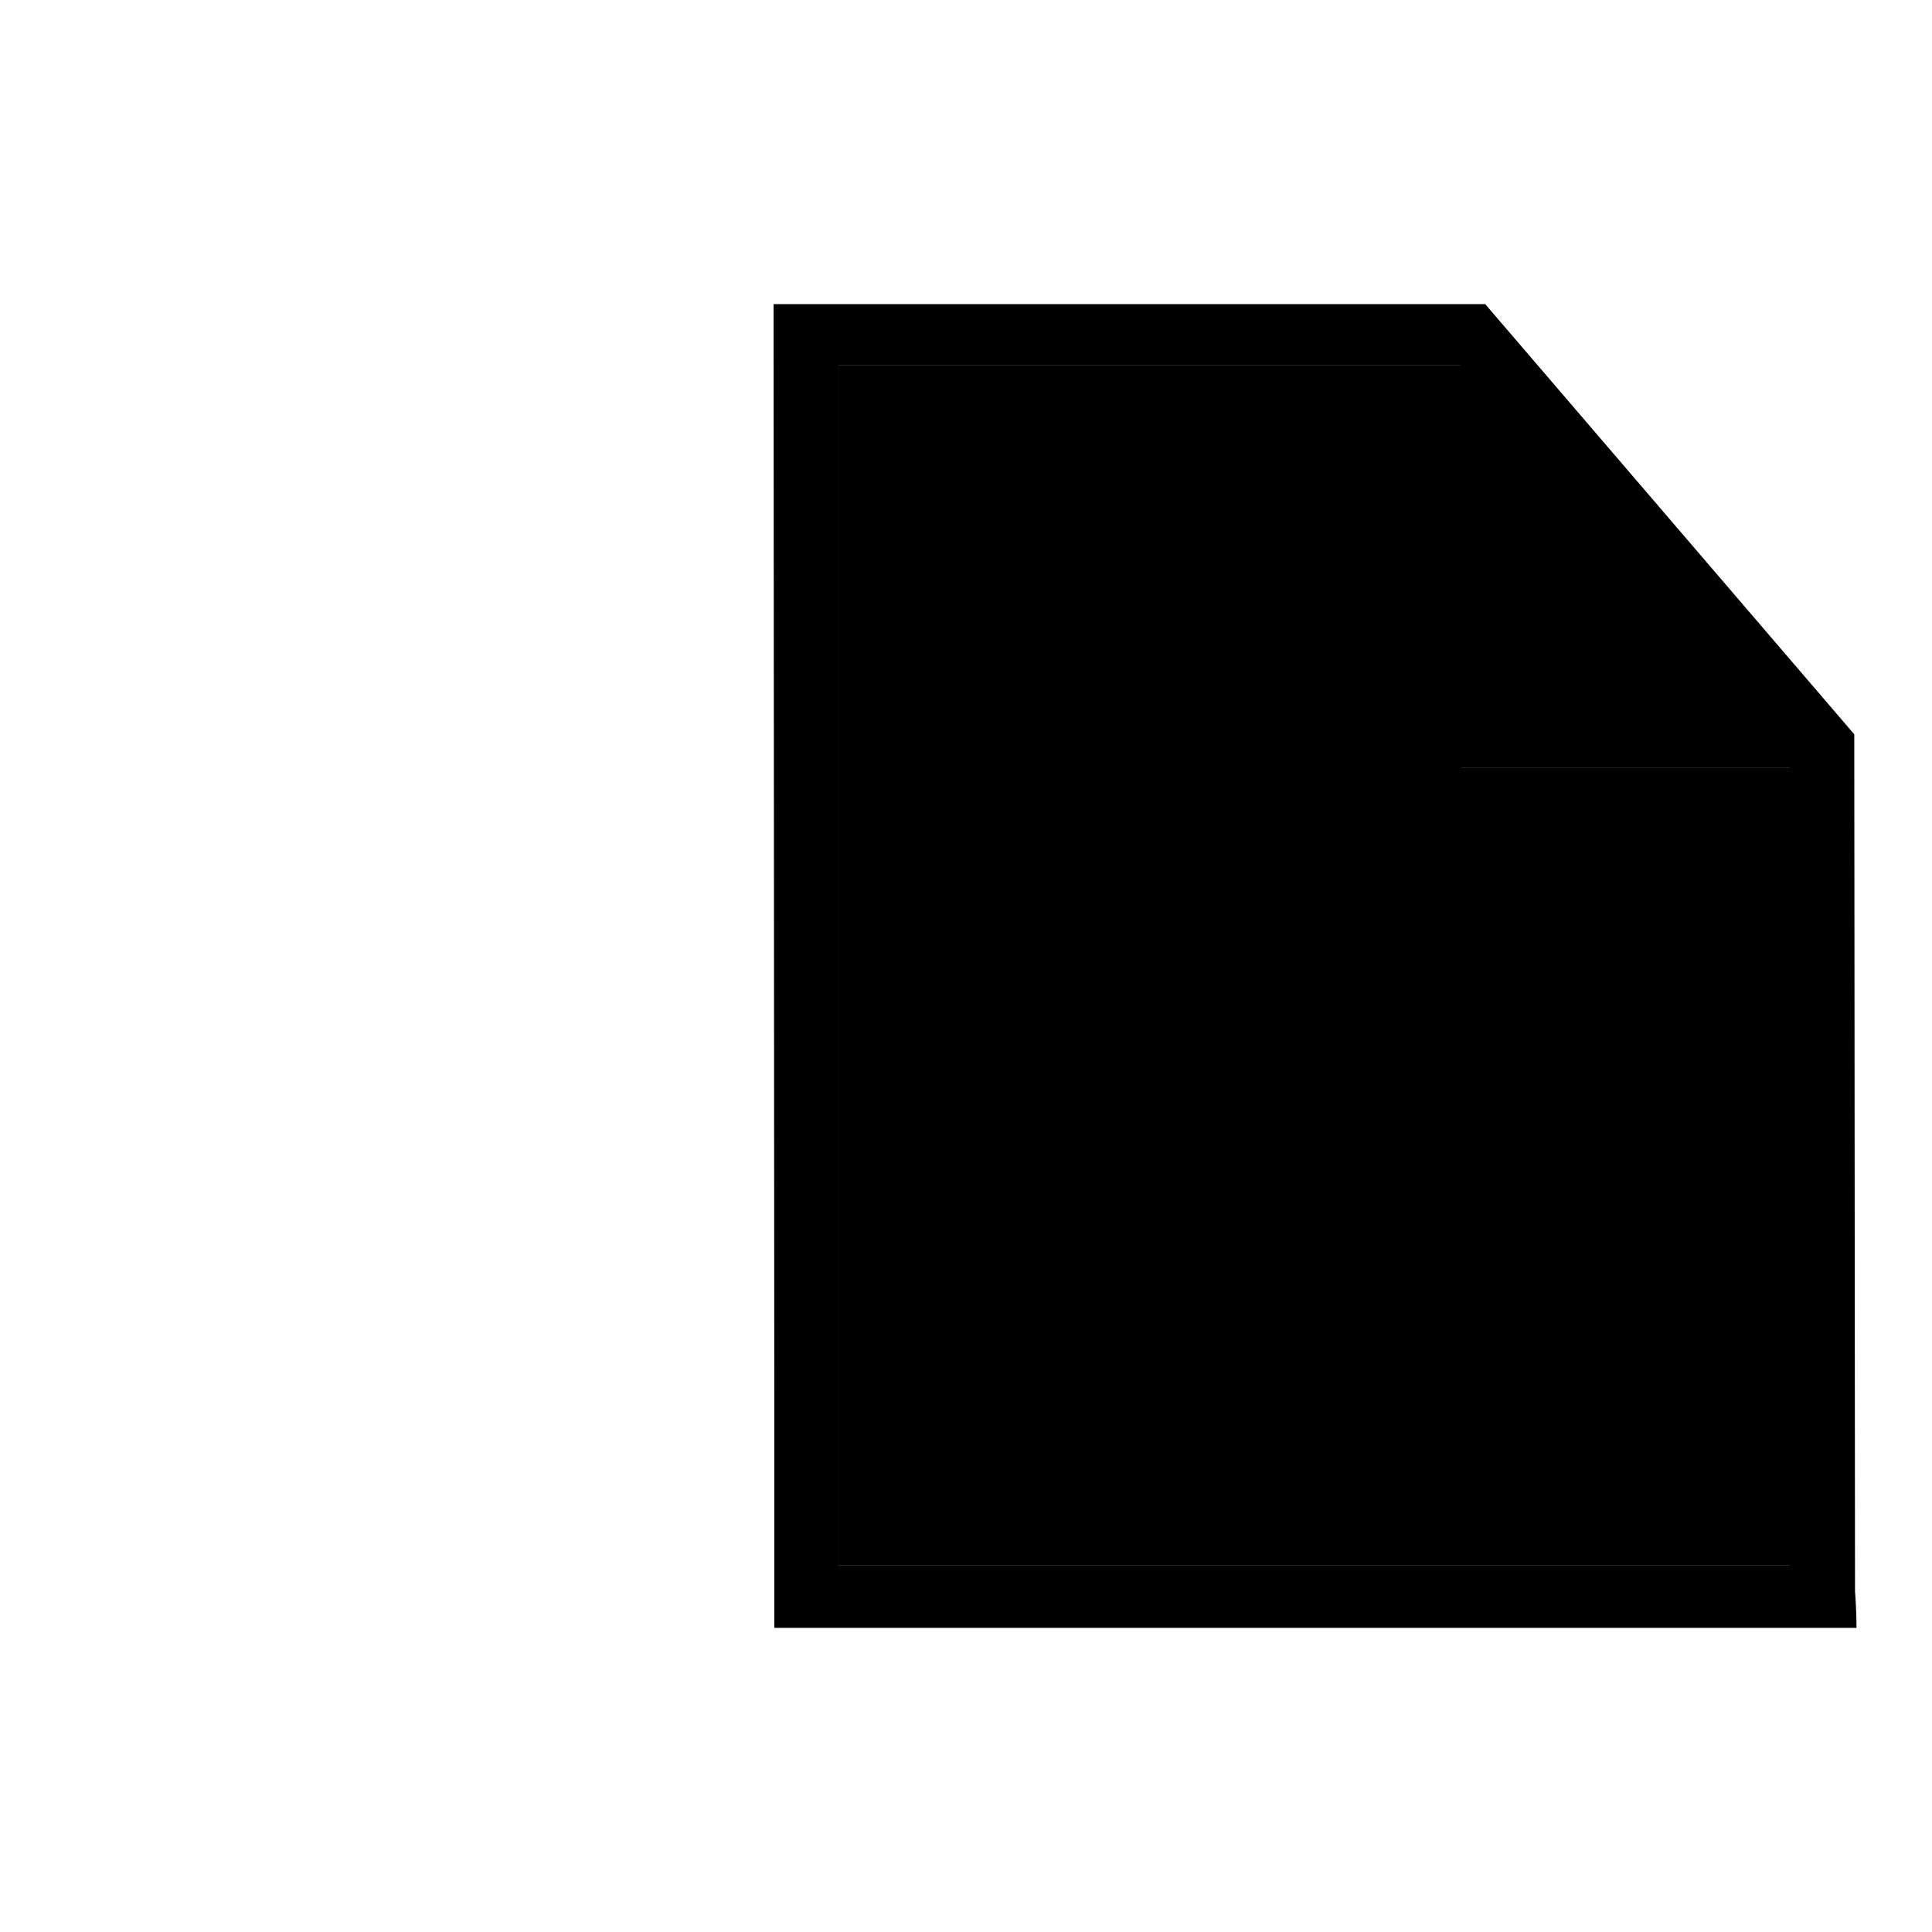 <?xml version="1.0" encoding="utf-8"?>
<!-- Svg Vector Icons : http://www.onlinewebfonts.com/icon -->
<!DOCTYPE svg PUBLIC "-//W3C//DTD SVG 1.1//EN" "http://www.w3.org/Graphics/SVG/1.1/DTD/svg11.dtd">
<svg version="1.1" xmlns="http://www.w3.org/2000/svg" xmlns:xlink="http://www.w3.org/1999/xlink" x="0px" y="0px" viewBox="0 0 256 256" enable-background="new 0 0 256 256" xml:space="preserve">
<g><g><path fill="#000000" d="M237.3,207.4H111.1V48.4h82.5v53.7h43.7L237.3,207.4L237.3,207.4z"/><path fill="#000000" d="M245.8,210.8L245.8,210.8C245.9,210.8,245.9,210.8,245.8,210.8z"/><path fill="#000000" d="M245.8,210.9C245.8,210.9,245.8,210.9,245.8,210.9l-0.1-113.6l-48.9-57h-94.3l0.1,146.2v29.2H246C246,215.7,246,213.3,245.8,210.9z M237.3,207.4H111.1v-20.9h0V48.4h82.4v53.3h43.7V207.4L237.3,207.4z"/><path fill="#000000" d="M128.9,107h23.3v89.3h-23.3V107L128.9,107z"/><path fill="#000000" d="M159.6,113.9h58.8v7.8h-58.8V113.9z"/><path fill="#000000" d="M159.6,146.7h58.8v7.8h-58.8V146.7z"/><path fill="#000000" d="M159.6,180.5h58.8v7.8h-58.8V180.5z"/><path fill="#000000" d="M193.6,101.7V48.4h-82.5v159h126.2V101.7H193.6z M152.2,196.3h-23.3V107h23.3V196.3L152.2,196.3z M218.4,188.2h-58.8v-7.8h58.8V188.2L218.4,188.2z M218.4,154.5h-58.8v-7.8h58.8V154.5L218.4,154.5z M218.4,121.7h-58.8v-7.8h58.8V121.7L218.4,121.7z"/><path fill="#000000" d="M10,53.6"/></g></g>
</svg>